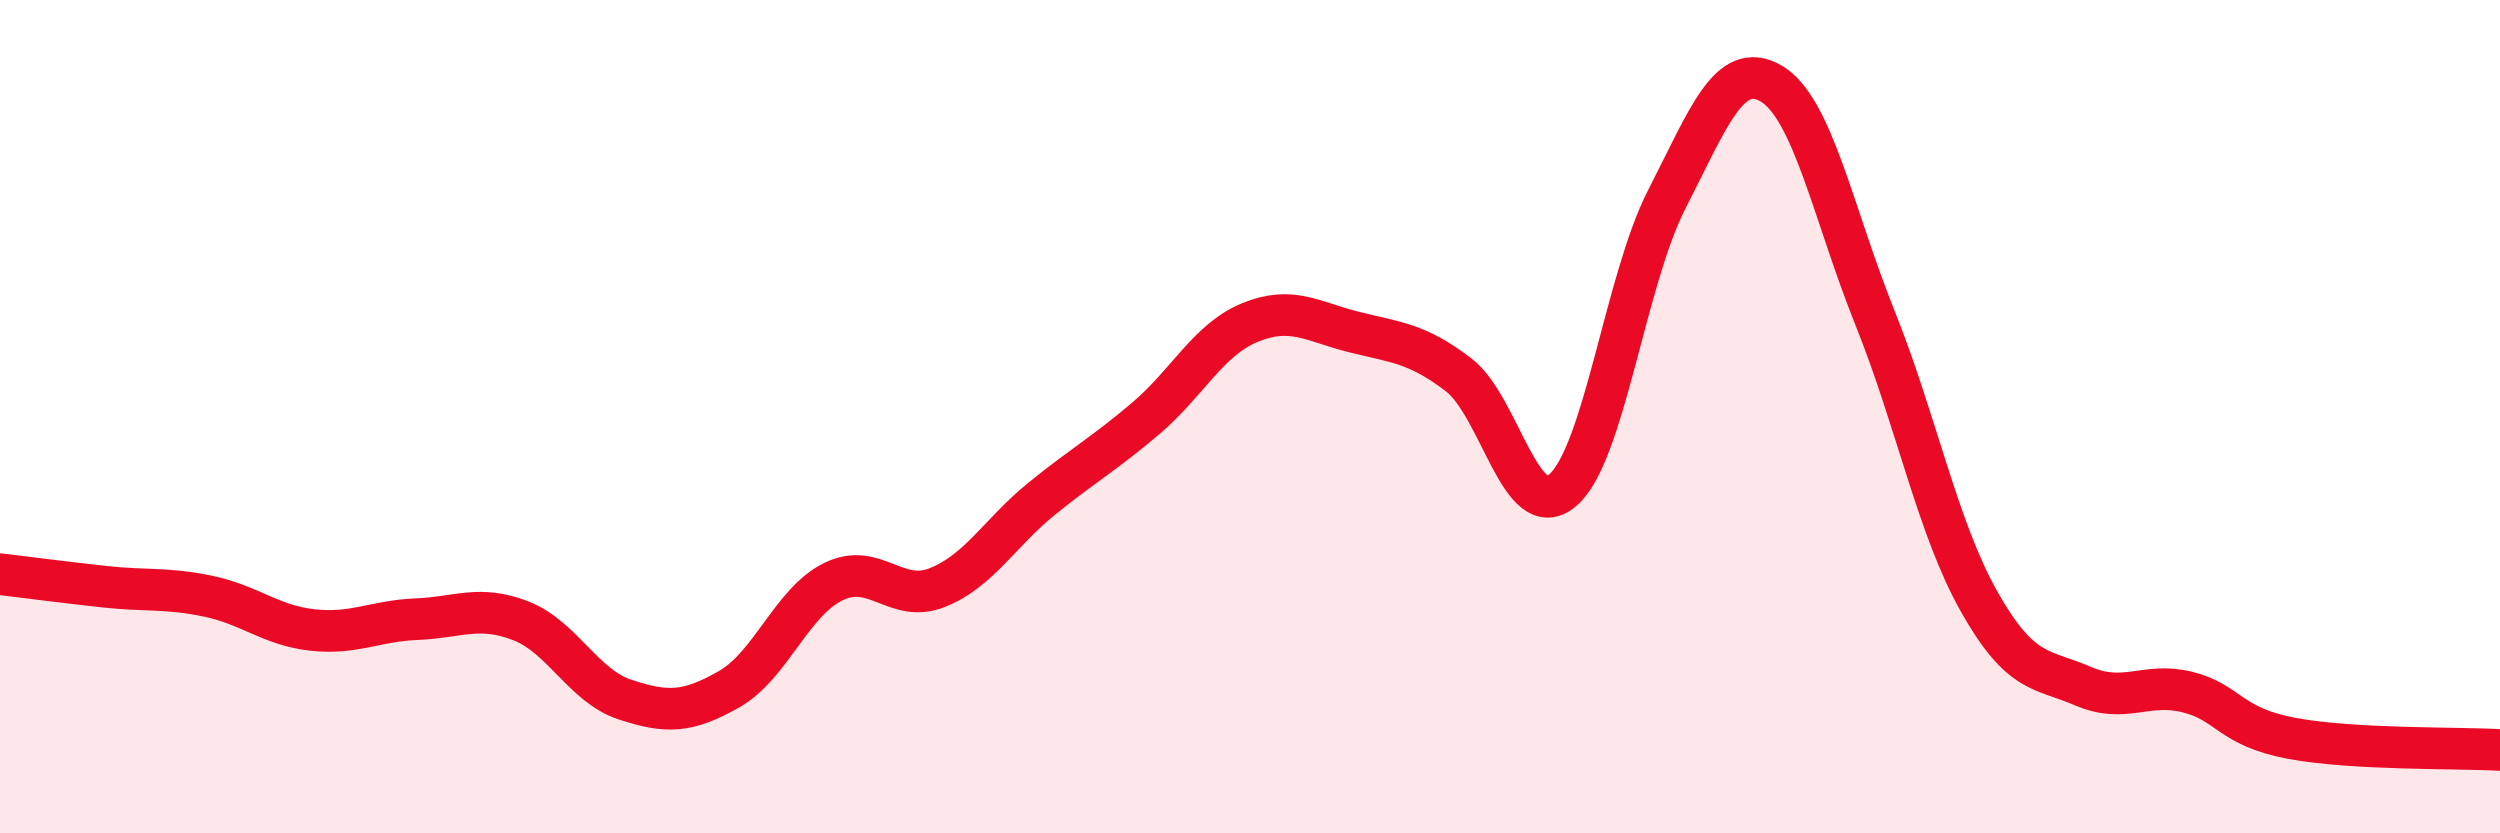
    <svg width="60" height="20" viewBox="0 0 60 20" xmlns="http://www.w3.org/2000/svg">
      <path
        d="M 0,13.78 C 0.5,13.84 1.5,13.97 2.5,14.08 C 3.5,14.19 4,14.1 5,14.31 C 6,14.52 6.5,15.01 7.5,15.12 C 8.5,15.23 9,14.9 10,14.86 C 11,14.82 11.5,14.51 12.5,14.9 C 13.5,15.29 14,16.46 15,16.79 C 16,17.12 16.5,17.11 17.5,16.54 C 18.5,15.97 19,14.45 20,13.96 C 21,13.47 21.5,14.5 22.5,14.1 C 23.5,13.7 24,12.78 25,11.97 C 26,11.16 26.5,10.89 27.5,10.04 C 28.5,9.19 29,8.15 30,7.74 C 31,7.33 31.5,7.72 32.5,7.97 C 33.5,8.22 34,8.23 35,8.99 C 36,9.75 36.5,12.61 37.5,11.77 C 38.5,10.93 39,6.74 40,4.79 C 41,2.84 41.5,1.43 42.5,2 C 43.5,2.57 44,5.14 45,7.63 C 46,10.12 46.5,12.67 47.5,14.44 C 48.5,16.21 49,16.04 50,16.47 C 51,16.9 51.5,16.36 52.5,16.61 C 53.5,16.86 53.5,17.44 55,17.72 C 56.5,18 59,17.94 60,18L60 20L0 20Z"
        fill="#EB0A25"
        opacity="0.1"
        stroke-linecap="round"
        stroke-linejoin="round"
      />
      <path
        d="M 0,13.78 C 0.5,13.84 1.5,13.97 2.5,14.08 C 3.5,14.19 4,14.1 5,14.31 C 6,14.52 6.5,15.01 7.5,15.12 C 8.5,15.23 9,14.9 10,14.86 C 11,14.82 11.5,14.51 12.5,14.9 C 13.5,15.29 14,16.46 15,16.79 C 16,17.12 16.5,17.11 17.5,16.54 C 18.5,15.97 19,14.45 20,13.96 C 21,13.47 21.5,14.5 22.5,14.1 C 23.5,13.7 24,12.78 25,11.97 C 26,11.16 26.5,10.89 27.5,10.04 C 28.5,9.19 29,8.15 30,7.74 C 31,7.33 31.5,7.72 32.5,7.97 C 33.5,8.22 34,8.23 35,8.99 C 36,9.75 36.5,12.61 37.5,11.77 C 38.5,10.93 39,6.74 40,4.79 C 41,2.84 41.5,1.43 42.5,2 C 43.5,2.57 44,5.14 45,7.63 C 46,10.12 46.5,12.67 47.5,14.44 C 48.5,16.21 49,16.04 50,16.47 C 51,16.9 51.5,16.36 52.5,16.61 C 53.5,16.86 53.5,17.44 55,17.72 C 56.5,18 59,17.94 60,18"
        stroke="#EB0A25"
        stroke-width="1"
        fill="none"
        stroke-linecap="round"
        stroke-linejoin="round"
      />
    </svg>
  